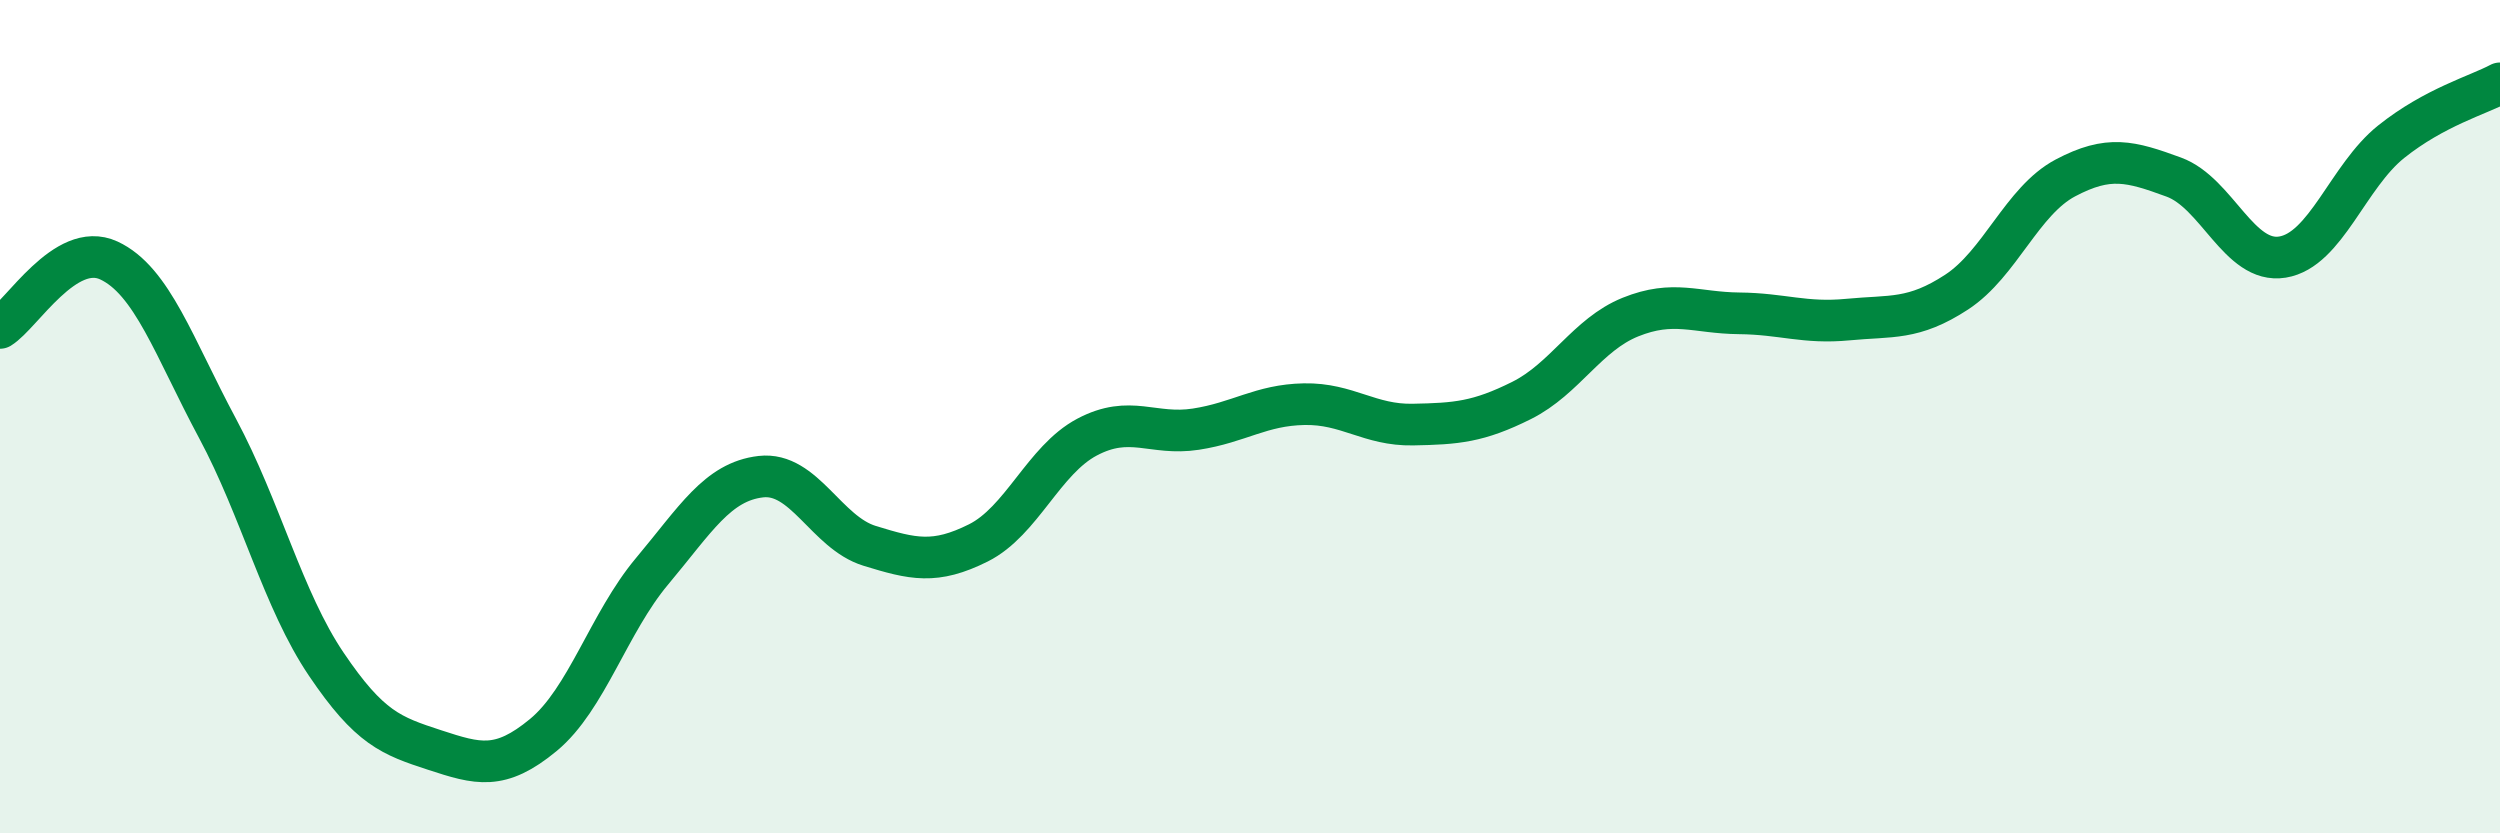 
    <svg width="60" height="20" viewBox="0 0 60 20" xmlns="http://www.w3.org/2000/svg">
      <path
        d="M 0,7.87 C 0.52,7.55 1.57,5.77 2.61,6.25 C 3.65,6.73 4.18,8.34 5.22,10.28 C 6.26,12.22 6.79,14.4 7.83,15.94 C 8.87,17.48 9.39,17.66 10.43,18 C 11.47,18.34 12,18.5 13.04,17.64 C 14.08,16.78 14.61,14.95 15.65,13.71 C 16.69,12.47 17.22,11.56 18.26,11.44 C 19.3,11.32 19.83,12.78 20.87,13.1 C 21.91,13.42 22.44,13.55 23.48,13.03 C 24.52,12.51 25.05,11.04 26.09,10.49 C 27.13,9.94 27.66,10.46 28.7,10.3 C 29.74,10.14 30.26,9.72 31.3,9.7 C 32.34,9.68 32.87,10.21 33.91,10.19 C 34.95,10.17 35.48,10.13 36.52,9.61 C 37.56,9.09 38.09,8.03 39.13,7.61 C 40.17,7.19 40.7,7.51 41.74,7.52 C 42.78,7.53 43.31,7.77 44.35,7.67 C 45.39,7.57 45.92,7.69 46.96,7.01 C 48,6.33 48.53,4.82 49.57,4.27 C 50.61,3.72 51.13,3.87 52.17,4.25 C 53.21,4.63 53.74,6.34 54.78,6.17 C 55.82,6 56.35,4.23 57.39,3.4 C 58.43,2.57 59.48,2.28 60,2L60 20L0 20Z"
        fill="#008740"
        opacity="0.1"
        stroke-linecap="round"
        stroke-linejoin="round"
      />
      <path
        d="M 0,7.87 C 0.52,7.55 1.57,5.77 2.61,6.25 C 3.65,6.73 4.18,8.34 5.22,10.28 C 6.26,12.22 6.79,14.4 7.83,15.94 C 8.87,17.48 9.39,17.66 10.43,18 C 11.47,18.34 12,18.5 13.04,17.64 C 14.08,16.78 14.61,14.95 15.65,13.71 C 16.69,12.47 17.22,11.56 18.26,11.44 C 19.3,11.32 19.83,12.78 20.87,13.1 C 21.91,13.42 22.44,13.55 23.48,13.03 C 24.52,12.51 25.05,11.04 26.09,10.49 C 27.13,9.94 27.66,10.46 28.7,10.3 C 29.74,10.14 30.26,9.72 31.3,9.7 C 32.34,9.68 32.87,10.21 33.91,10.19 C 34.95,10.17 35.48,10.13 36.52,9.61 C 37.56,9.09 38.09,8.03 39.13,7.61 C 40.17,7.19 40.7,7.51 41.74,7.52 C 42.78,7.53 43.31,7.77 44.35,7.67 C 45.39,7.57 45.92,7.69 46.96,7.01 C 48,6.33 48.53,4.82 49.57,4.27 C 50.61,3.72 51.13,3.87 52.17,4.25 C 53.21,4.63 53.74,6.34 54.78,6.17 C 55.82,6 56.35,4.23 57.39,3.4 C 58.43,2.57 59.48,2.28 60,2"
        stroke="#008740"
        stroke-width="1"
        fill="none"
        stroke-linecap="round"
        stroke-linejoin="round"
      />
    </svg>
  
